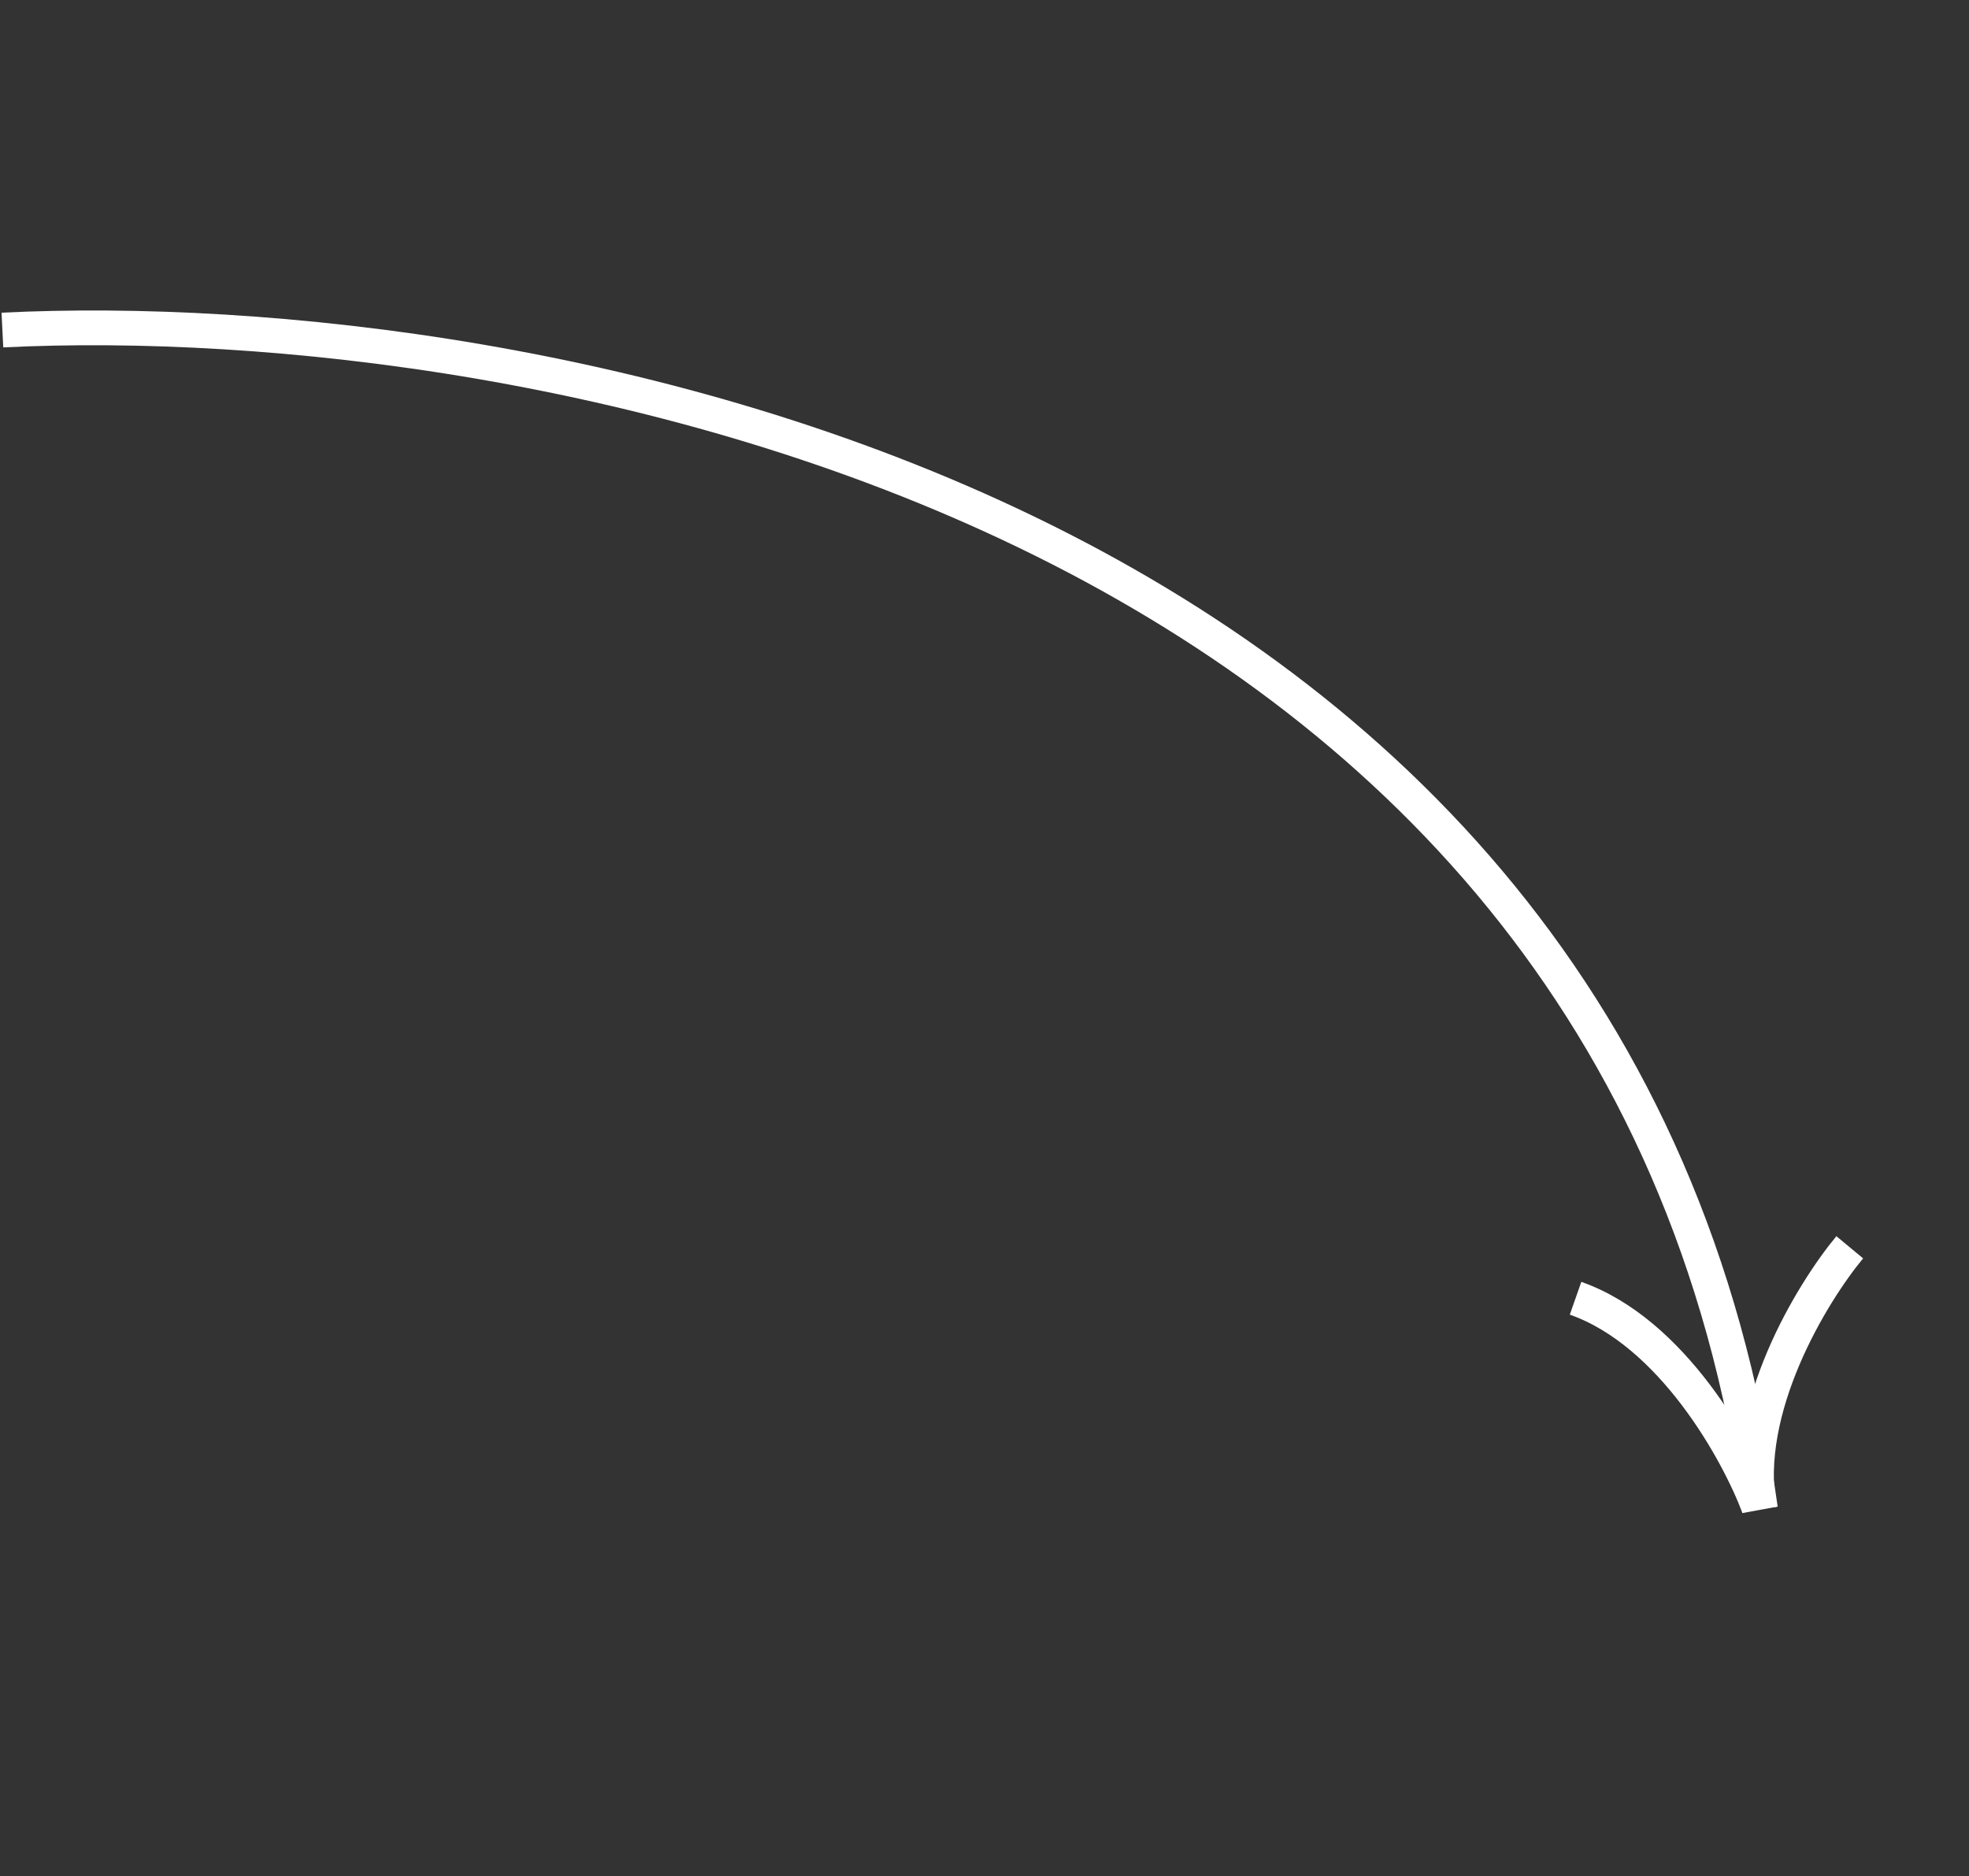 <?xml version="1.0" encoding="UTF-8"?> <svg xmlns="http://www.w3.org/2000/svg" width="170" height="162" viewBox="0 0 170 162" fill="none"><rect x="0" y="0" width="170" height="162" fill="#333333" stroke="none"/><path d="M159.704 107.692C156.441 111.625 150.313 121.666 151.911 130.368" stroke="white" stroke-width="3"></path><path d="M151.846 130.115C150.053 125.33 144.378 115.026 136.031 112.093" stroke="white" stroke-width="3"></path><path d="M0.207 28.496C45.792 26.236 139.969 43.431 151.995 130.289" stroke="white" stroke-width="3"></path></svg> 